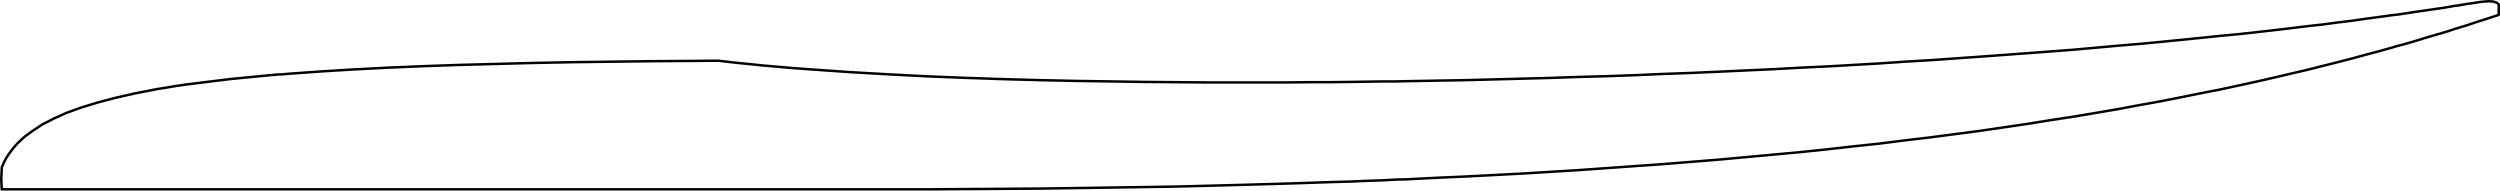<?xml version="1.0" encoding="utf-8"?>
<!-- Generator: Adobe Illustrator 19.0.0, SVG Export Plug-In . SVG Version: 6.00 Build 0)  -->
<svg version="1.1" id="Layer_1" xmlns="http://www.w3.org/2000/svg" xmlns:xlink="http://www.w3.org/1999/xlink" x="0px" y="0px"
	 width="1001px" height="76.3px" viewBox="0 0 1001 76.3" style="enable-background:new 0 0 1001 76.3;" xml:space="preserve">
<style type="text/css">
	.st0{fill:none;stroke:#010202;stroke-miterlimit:10;}
</style>
<polygon id="XMLID_79_" class="st0" points="0.7,75.8 0.8,75.8 1.1,75.8 1.6,75.8 1.6,75.8 1.9,75.8 2.2,75.8 2.4,75.8 2.7,75.8 
	3.2,75.8 3.8,75.8 5,75.8 6,75.8 7.2,75.8 9.9,75.8 13.2,75.8 17,75.8 21.5,75.8 26.6,75.8 32.4,75.8 38.9,75.8 46.1,75.8 54,75.8 
	62.7,75.8 67.1,75.8 67.1,75.8 70.6,75.8 74.1,75.8 82,75.8 92.7,75.8 104.1,75.8 108.2,75.8 110.4,75.8 111.5,75.8 112.1,75.8 
	112.4,75.8 112.6,75.8 112.6,75.8 116,75.8 128.6,75.8 141.6,75.8 155.2,75.8 169.3,75.8 183.7,75.8 198.6,75.8 213.8,75.8 
	229.2,75.8 244.9,75.8 260.7,75.8 276.7,75.8 287.5,75.8 287.5,75.8 289.3,75.8 291,75.8 294.5,75.8 301.5,75.8 305.2,75.8 
	308.8,75.8 315.5,75.8 324.8,75.8 340.7,75.8 356.4,75.8 372,75.8 387.3,75.7 402.2,75.6 416.8,75.5 431,75.3 444.8,75.1 458,74.9 
	470.7,74.7 482.8,74.4 494.2,74.1 505,73.8 515.1,73.5 524.4,73.2 533,72.9 540.7,72.7 547.6,72.4 553.7,72.2 558.9,71.9 
	563.2,71.8 574.8,71.2 586.3,70.7 597.9,70.1 609.3,69.5 620.8,68.8 632.2,68.1 643.5,67.3 654.8,66.5 666.1,65.7 677.2,64.8 
	688.3,63.9 699.2,62.9 710.1,61.9 720.9,60.9 731.5,59.8 742.1,58.6 752.5,57.5 762.7,56.2 772.9,55 782.8,53.7 792.7,52.4 
	802.3,51 811.8,49.6 821.1,48.1 830.3,46.7 839.2,45.2 848,43.7 856.5,42.1 864.9,40.6 873,39 880.9,37.4 888.6,35.9 896.1,34.3 
	903.4,32.7 910.4,31.1 917.2,29.5 923.7,28 930,26.4 936,24.9 941.8,23.4 947.3,21.9 952.6,20.5 957.6,19.1 960.3,18.3 962.3,17.8 
	966.8,16.5 971,15.2 974.4,14.2 976.5,13.6 978.6,13 981.4,12.1 983.2,11.5 984.9,11 985.7,10.7 986.6,10.5 987.5,10.2 988.4,9.9 
	988.4,9.9 990.5,9.2 992.9,8.4 994.9,7.8 996.7,7.2 998.2,6.7 999.5,6.3 1000,6.1 1000.2,6 1000.4,6 1000.5,5.9 1000.5,1.8 
	1000.4,1.7 1000.2,1.5 1000,1.3 999.5,1 998.2,0.6 996.7,0.5 994.9,0.6 992.9,0.8 990.5,1.2 988.4,1.5 988.4,1.5 987.5,1.6 
	986.6,1.8 985.7,1.9 984.9,2.1 983.2,2.3 981.4,2.6 978.6,3.1 976.5,3.4 974.4,3.7 971,4.2 966.8,4.8 962.3,5.5 960.3,5.8 
	957.6,6.1 952.6,6.8 947.3,7.5 941.8,8.3 936,9 930,9.8 923.7,10.5 917.2,11.3 910.4,12.1 903.4,12.9 896.1,13.7 888.6,14.4 
	880.9,15.2 873,16 864.9,16.8 856.5,17.6 848,18.3 839.2,19.1 830.3,19.9 821.1,20.6 811.8,21.3 802.3,22 792.7,22.7 782.8,23.4 
	772.9,24.1 762.7,24.7 752.5,25.4 742.1,26 731.5,26.6 720.9,27.1 710.1,27.7 699.2,28.2 688.3,28.7 677.2,29.2 666.1,29.6 
	654.8,30.1 643.5,30.5 632.2,30.8 620.8,31.2 609.3,31.5 597.9,31.8 586.3,32.1 574.8,32.3 563.2,32.5 558.9,32.6 553.7,32.6 
	547.6,32.7 540.7,32.8 533,32.9 524.4,32.9 515.1,33 505,33 494.2,33 482.8,33 470.7,32.9 458,32.8 444.8,32.6 431,32.4 416.8,32.1 
	402.2,31.7 387.3,31.2 372,30.6 356.4,29.8 340.7,28.9 324.8,27.8 315.5,27.1 308.8,26.5 305.2,26.2 301.5,25.8 294.5,25.1 
	291,24.7 289.3,24.5 287.5,24.3 287.5,24.3 276.7,24.4 260.7,24.5 244.9,24.7 229.2,24.9 213.8,25.2 198.6,25.6 183.7,26 
	169.3,26.5 155.2,27.1 141.6,27.8 128.6,28.6 116,29.5 112.6,29.8 112.6,29.8 112.4,29.8 112.1,29.8 111.5,29.8 110.4,29.9 
	108.2,30.1 104.1,30.5 92.7,31.6 82,32.9 74.1,33.9 70.6,34.4 67.1,35 67.1,35 62.7,35.7 54,37.4 46.1,39.2 38.9,41.1 32.4,43.1 
	26.6,45.2 21.5,47.5 17,49.8 13.2,52.3 9.9,54.7 7.2,57.2 6,58.5 5,59.7 3.8,61.3 3.2,62.2 2.7,63 2.4,63.4 2.2,63.9 1.9,64.4 
	1.6,65 1.6,65 1.1,66.1 0.8,66.8 0.7,67.2 0.5,71.7 "/>
<g id="XMLID_249_">
</g>
<g id="XMLID_250_">
</g>
<g id="XMLID_251_">
</g>
<g id="XMLID_252_">
</g>
<g id="XMLID_253_">
</g>
<g id="XMLID_254_">
</g>
</svg>

